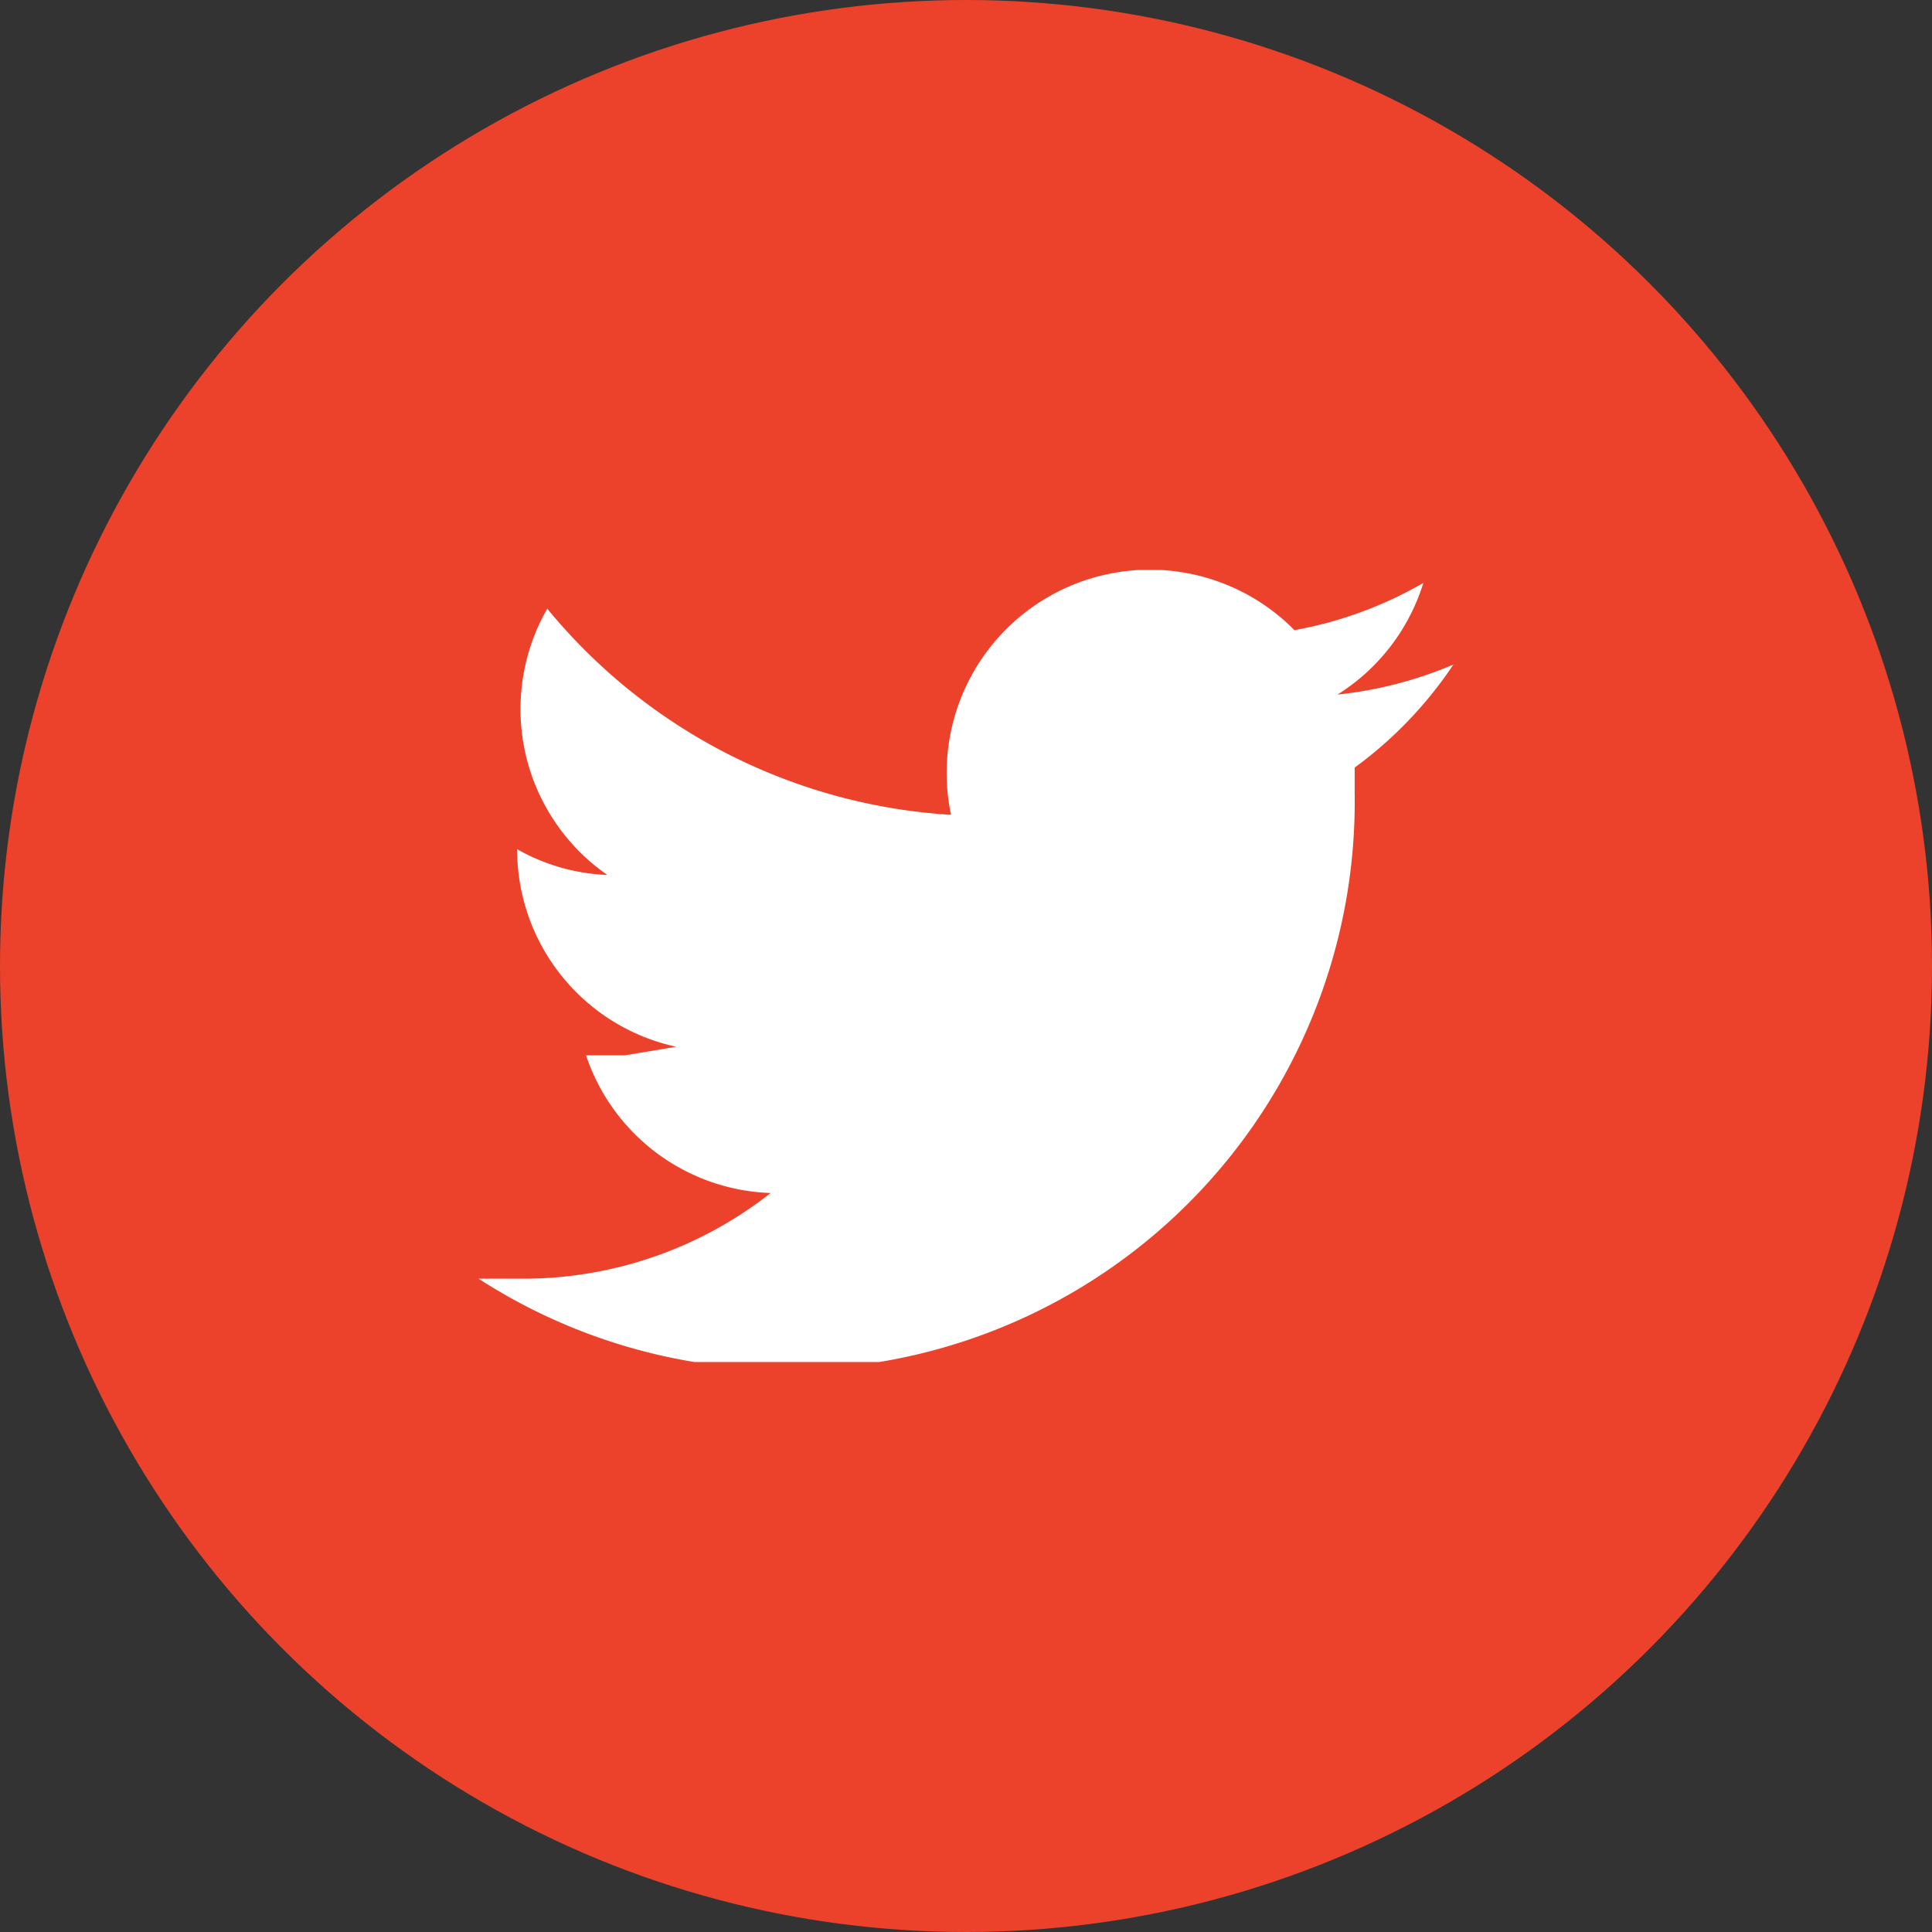 <svg xmlns="http://www.w3.org/2000/svg" xmlns:xlink="http://www.w3.org/1999/xlink" width="40" height="40" viewBox="0 0 40 40"><rect x="0" y="0" width="40" height="40" fill="#333333" stroke="none"/><defs><style>.a{fill:none;}.b{fill:#ec422b;}.c{clip-path:url(#a);}.d{fill:#fff;}</style><clipPath id="a"><rect class="a" x="9.908" y="11.802" width="20.185" height="16.397"/></clipPath></defs><title>footer_twitter</title><circle class="b" cx="20" cy="20" r="20"/><g class="c"><path class="d" d="M30.092,13.758a8.306,8.306,0,0,1-2.4.622,4.188,4.188,0,0,0,1.777-2.311,8.3,8.3,0,0,1-2.668.978,4.207,4.207,0,0,0-7.111,3.823,11.736,11.736,0,0,1-8.36-4.268,4.178,4.178,0,0,0,1.245,5.513,4.1,4.1,0,0,1-1.868-.533h0A4.179,4.179,0,0,0,14,21.672l-1.067.178h-.8A4.179,4.179,0,0,0,15.955,24.7,8.277,8.277,0,0,1,10.8,26.474H9.908A11.759,11.759,0,0,0,28.047,16.426v-.534a8.45,8.45,0,0,0,2.045-2.134"/></g></svg>